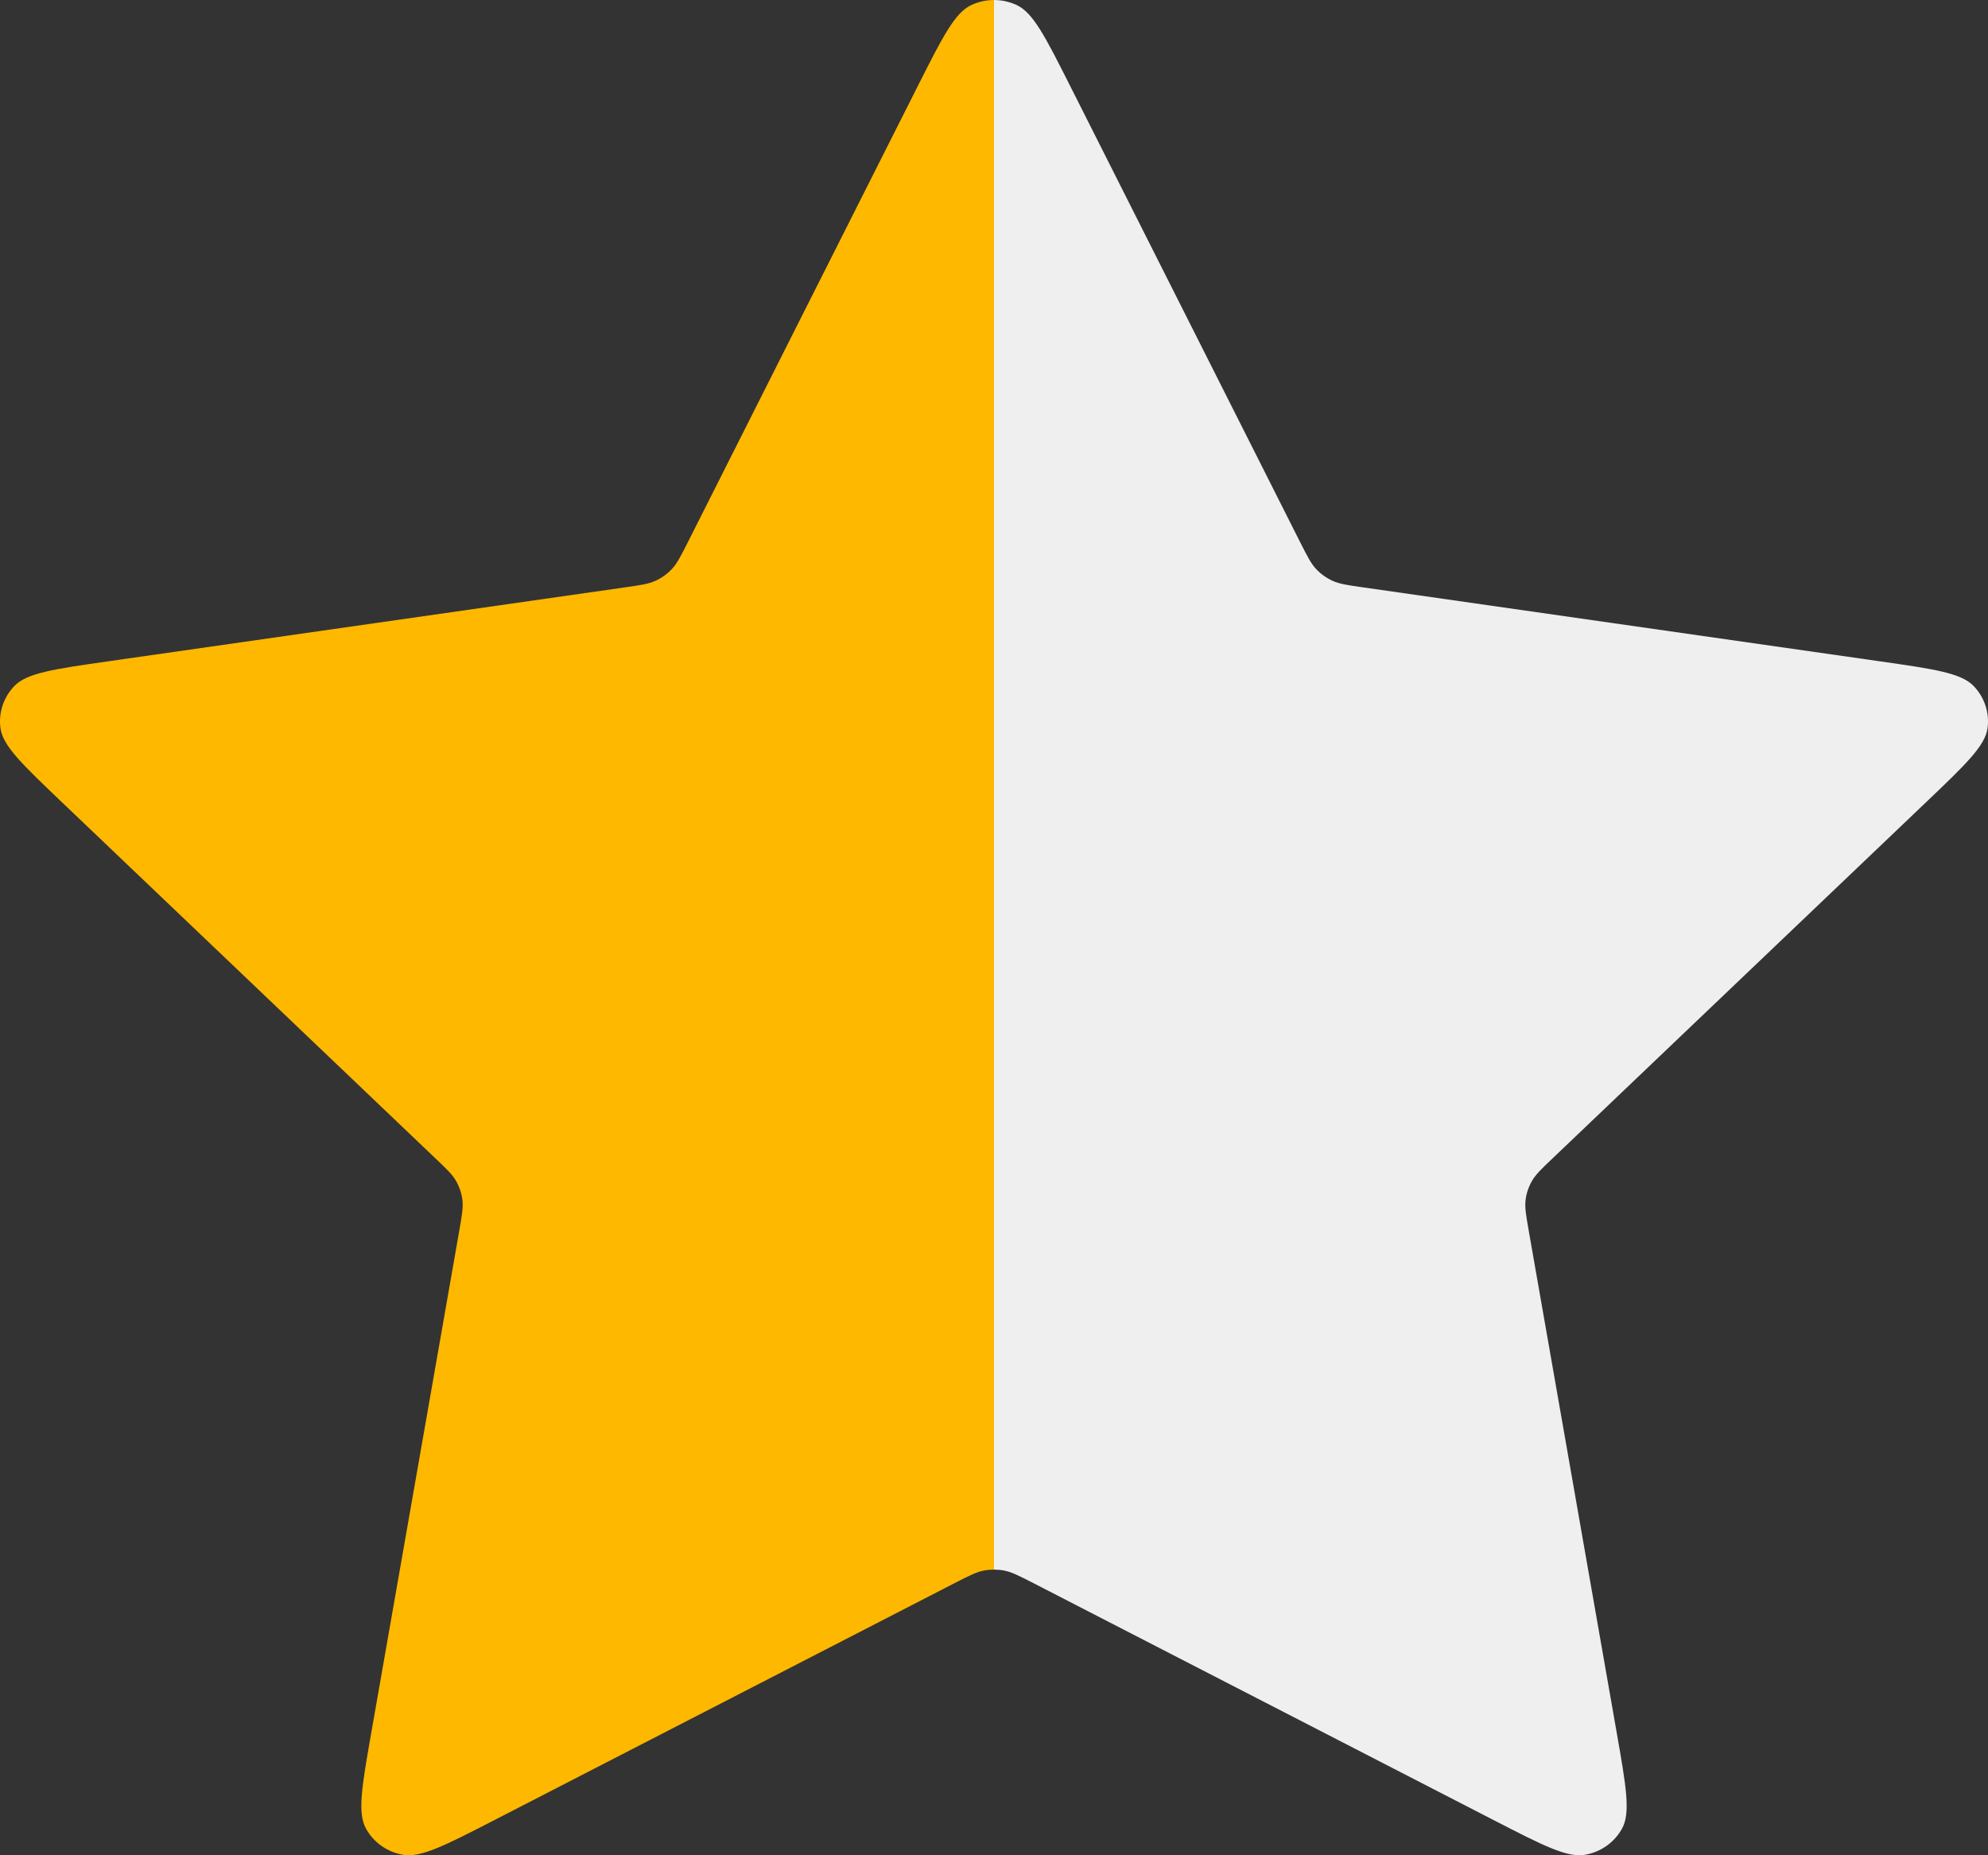 <svg width="30" height="28" viewBox="0 0 30 28" fill="none" xmlns="http://www.w3.org/2000/svg">
<rect x="0" y="0" width="30" height="28" fill="#333333" stroke="none"/>
<path d="M13.858 1.283C14.225 0.556 14.409 0.192 14.658 0.076C14.874 -0.025 15.126 -0.025 15.342 0.076C15.591 0.192 15.775 0.556 16.142 1.283L19.621 8.185C19.73 8.399 19.784 8.507 19.863 8.59C19.933 8.664 20.017 8.724 20.11 8.766C20.216 8.814 20.337 8.832 20.579 8.866L28.363 9.98C29.182 10.097 29.592 10.156 29.782 10.352C29.947 10.523 30.025 10.757 29.993 10.99C29.957 11.257 29.66 11.54 29.067 12.106L23.437 17.475C23.261 17.642 23.173 17.726 23.117 17.825C23.067 17.913 23.034 18.01 23.022 18.11C23.008 18.224 23.029 18.342 23.07 18.578L24.399 26.161C24.539 26.961 24.609 27.361 24.477 27.598C24.363 27.805 24.159 27.95 23.923 27.992C23.652 28.041 23.285 27.853 22.551 27.475L15.593 23.892C15.376 23.781 15.267 23.725 15.153 23.703C15.052 23.684 14.948 23.684 14.847 23.703C14.733 23.725 14.624 23.781 14.407 23.892L7.449 27.475C6.715 27.853 6.348 28.041 6.077 27.992C5.841 27.95 5.637 27.805 5.523 27.598C5.391 27.361 5.461 26.961 5.601 26.161L6.93 18.578C6.971 18.342 6.992 18.224 6.978 18.11C6.966 18.01 6.933 17.913 6.883 17.825C6.827 17.726 6.739 17.642 6.563 17.475L0.933 12.106C0.34 11.54 0.043 11.257 0.007 10.99C-0.025 10.757 0.053 10.523 0.218 10.352C0.408 10.156 0.818 10.097 1.637 9.98L9.421 8.866C9.663 8.832 9.784 8.814 9.89 8.766C9.983 8.724 10.067 8.664 10.137 8.59C10.216 8.507 10.27 8.399 10.379 8.185L13.858 1.283Z" fill="url(#paint0_linear_4824_24543)"/>
<defs>
<linearGradient id="paint0_linear_4824_24543" x1="1.11759e-07" y1="14" x2="30" y2="14" gradientUnits="userSpaceOnUse">
<stop stop-color="#FFB800"/>
<stop offset="0.5" stop-color="#FFB800"/>
<stop offset="0.5" stop-color="#EFEFEF"/>
</linearGradient>
</defs>
</svg>
